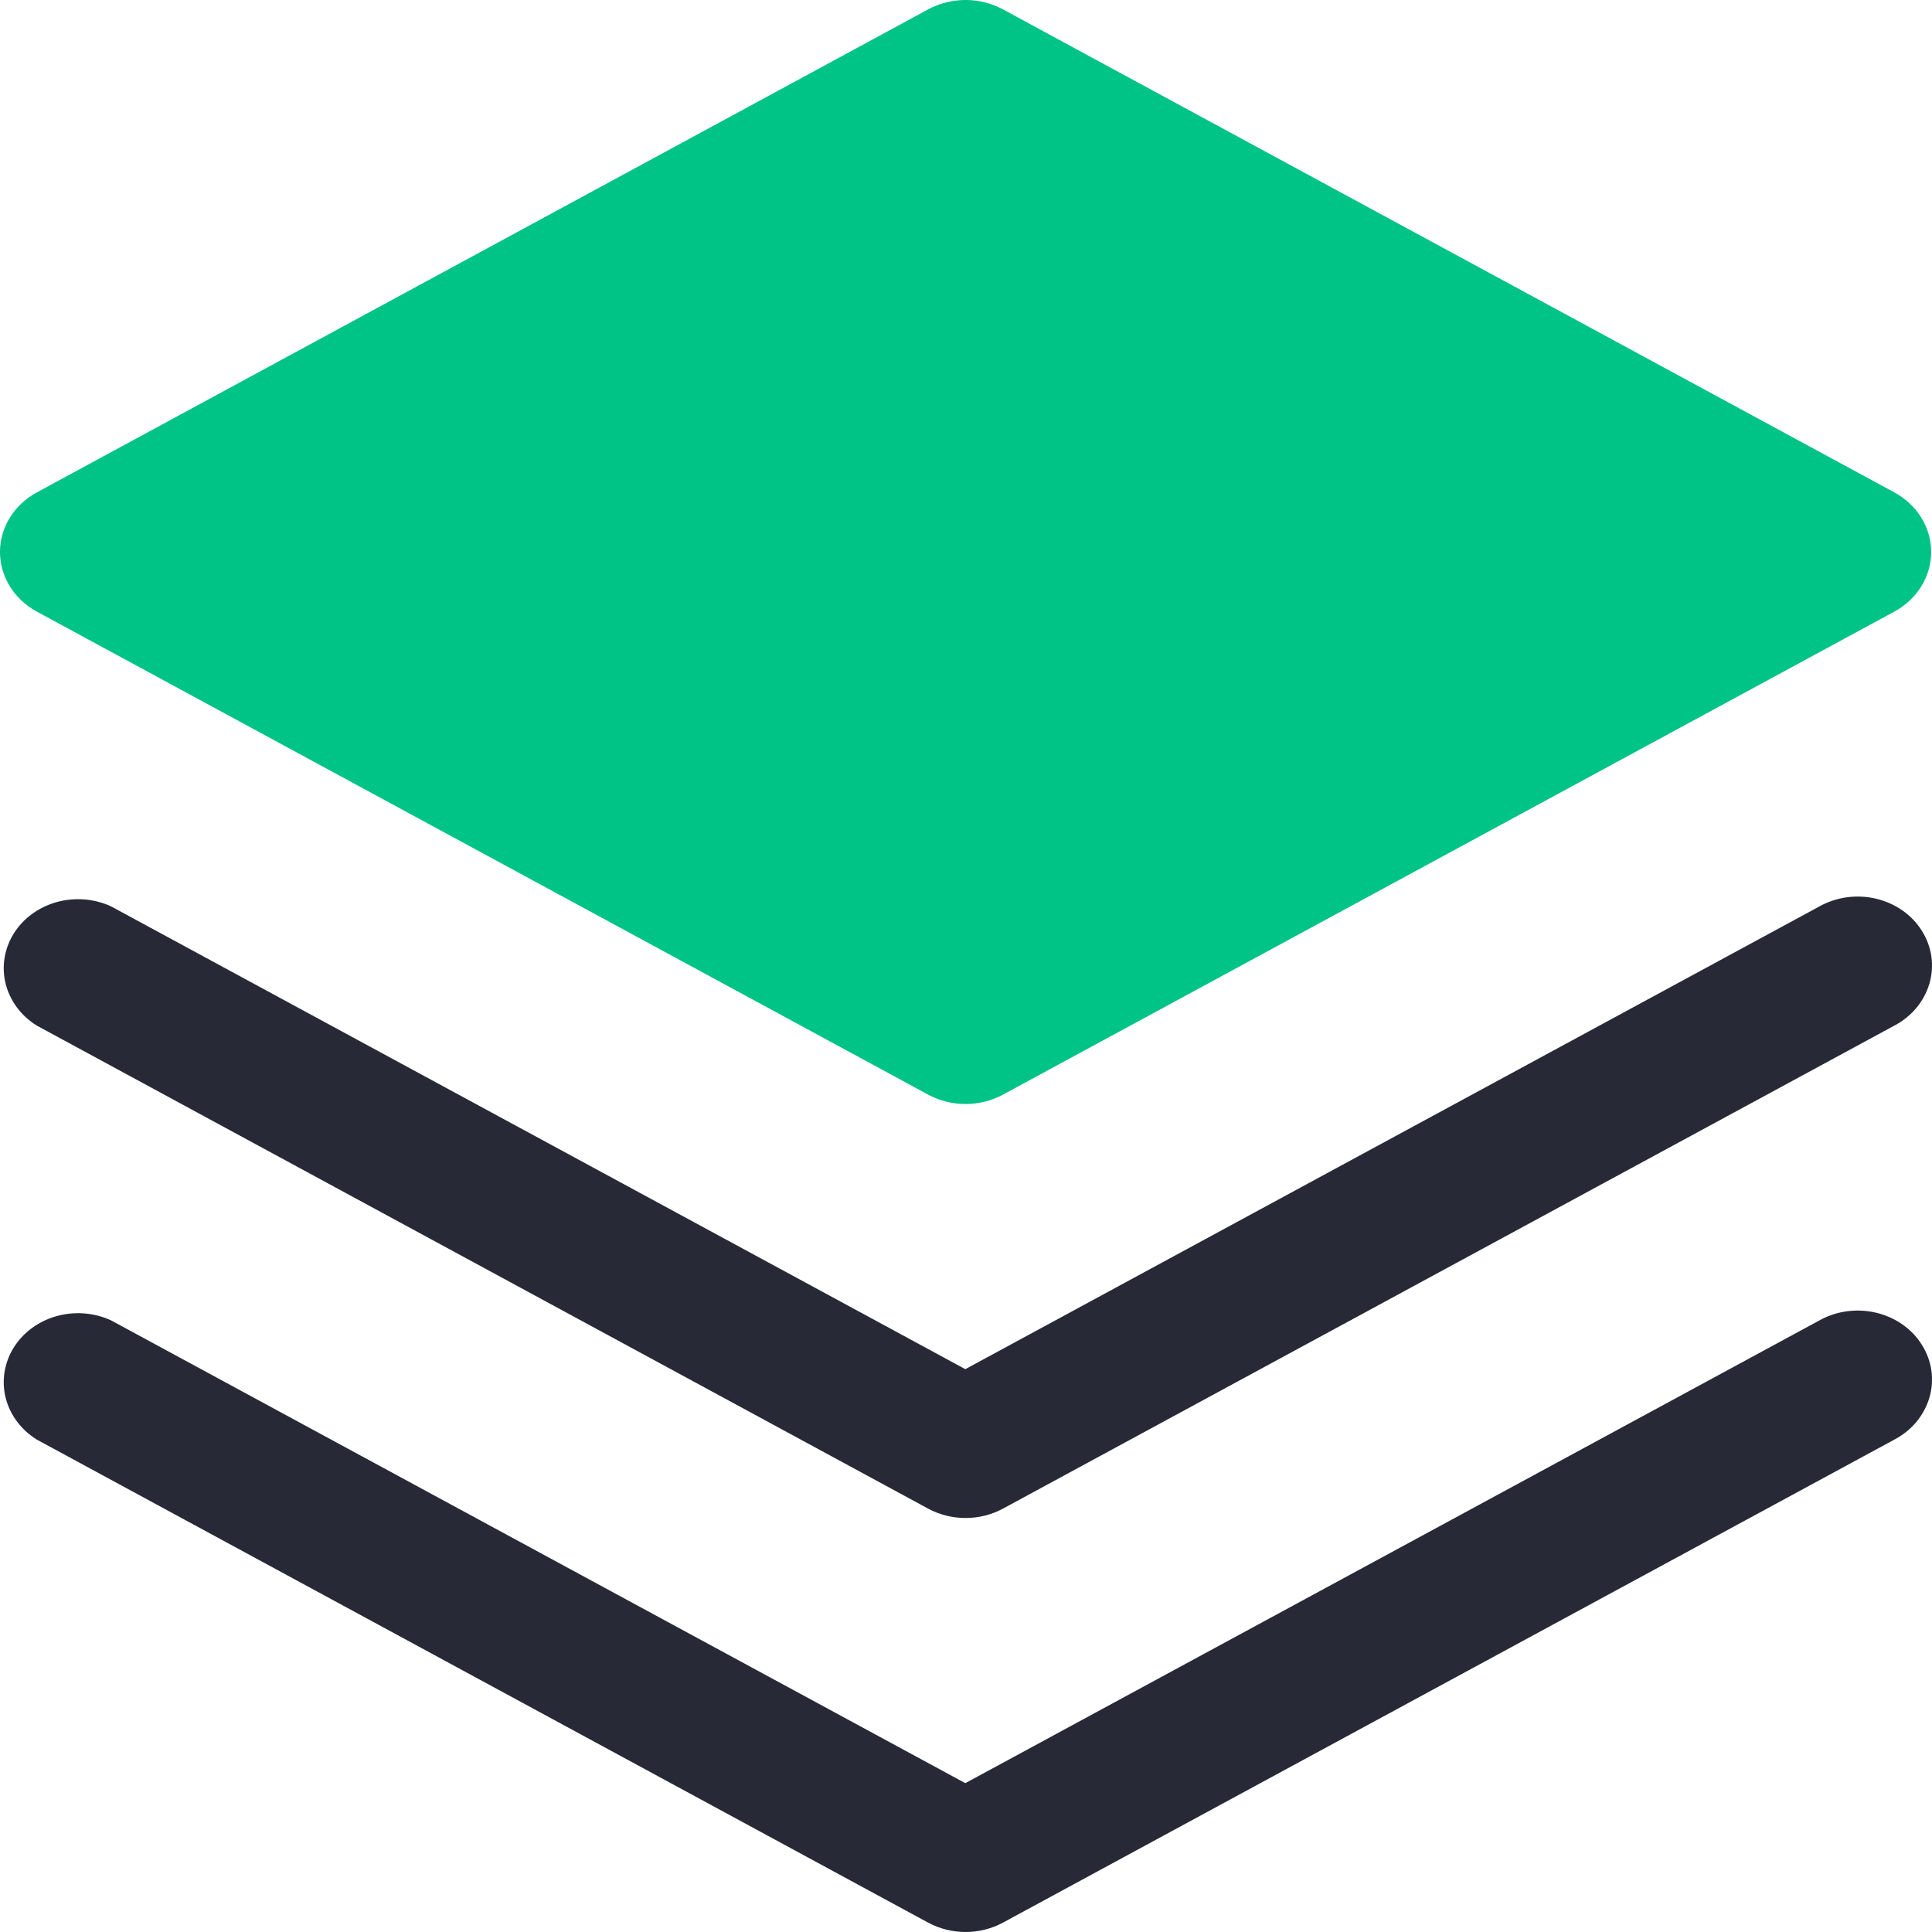 <svg width="28" height="28" viewBox="0 0 28 28" fill="none" xmlns="http://www.w3.org/2000/svg">
<path d="M26.369 19.136L13.99 25.843L1.61 19.136C1.365 19.023 1.083 19.001 0.821 19.074C0.559 19.147 0.336 19.31 0.199 19.53C0.062 19.751 0.02 20.011 0.082 20.259C0.145 20.506 0.306 20.723 0.534 20.864L13.451 27.864C13.616 27.953 13.803 28 13.994 28C14.184 28 14.371 27.953 14.536 27.864L27.454 20.864C27.578 20.799 27.687 20.711 27.774 20.607C27.861 20.502 27.925 20.382 27.963 20.254C28 20.127 28.009 19.993 27.991 19.862C27.972 19.73 27.925 19.604 27.853 19.49C27.782 19.375 27.686 19.275 27.572 19.195C27.459 19.116 27.329 19.058 27.191 19.025C27.053 18.992 26.909 18.985 26.768 19.004C26.627 19.023 26.491 19.068 26.369 19.136Z" fill="#272937"/>
<path d="M26.369 13.136L13.99 19.843L1.61 13.136C1.365 13.023 1.083 13.001 0.821 13.074C0.559 13.147 0.336 13.31 0.199 13.53C0.062 13.751 0.02 14.011 0.082 14.259C0.145 14.506 0.306 14.723 0.534 14.864L13.451 21.864C13.616 21.953 13.803 22 13.994 22C14.184 22 14.371 21.953 14.536 21.864L27.454 14.864C27.578 14.799 27.687 14.711 27.774 14.607C27.861 14.502 27.925 14.382 27.963 14.254C28 14.127 28.009 13.993 27.991 13.862C27.972 13.73 27.925 13.604 27.853 13.49C27.782 13.375 27.686 13.275 27.572 13.195C27.459 13.116 27.329 13.058 27.191 13.025C27.053 12.992 26.909 12.985 26.768 13.004C26.627 13.023 26.491 13.068 26.369 13.136Z" fill="#272937"/>
<path d="M0.534 8.864L13.451 15.864C13.616 15.953 13.803 16 13.994 16C14.184 16 14.371 15.953 14.536 15.864L27.454 8.864C27.616 8.776 27.751 8.65 27.845 8.498C27.938 8.346 27.988 8.175 27.988 8C27.988 7.825 27.938 7.653 27.845 7.502C27.751 7.35 27.616 7.224 27.454 7.136L14.536 0.136C14.371 0.047 14.184 0 13.994 0C13.803 0 13.616 0.047 13.451 0.136L0.534 7.136C0.372 7.224 0.237 7.35 0.143 7.502C0.049 7.653 0 7.825 0 8C0 8.175 0.049 8.346 0.143 8.498C0.237 8.65 0.372 8.776 0.534 8.864Z" fill="#00C386"/>
</svg>

